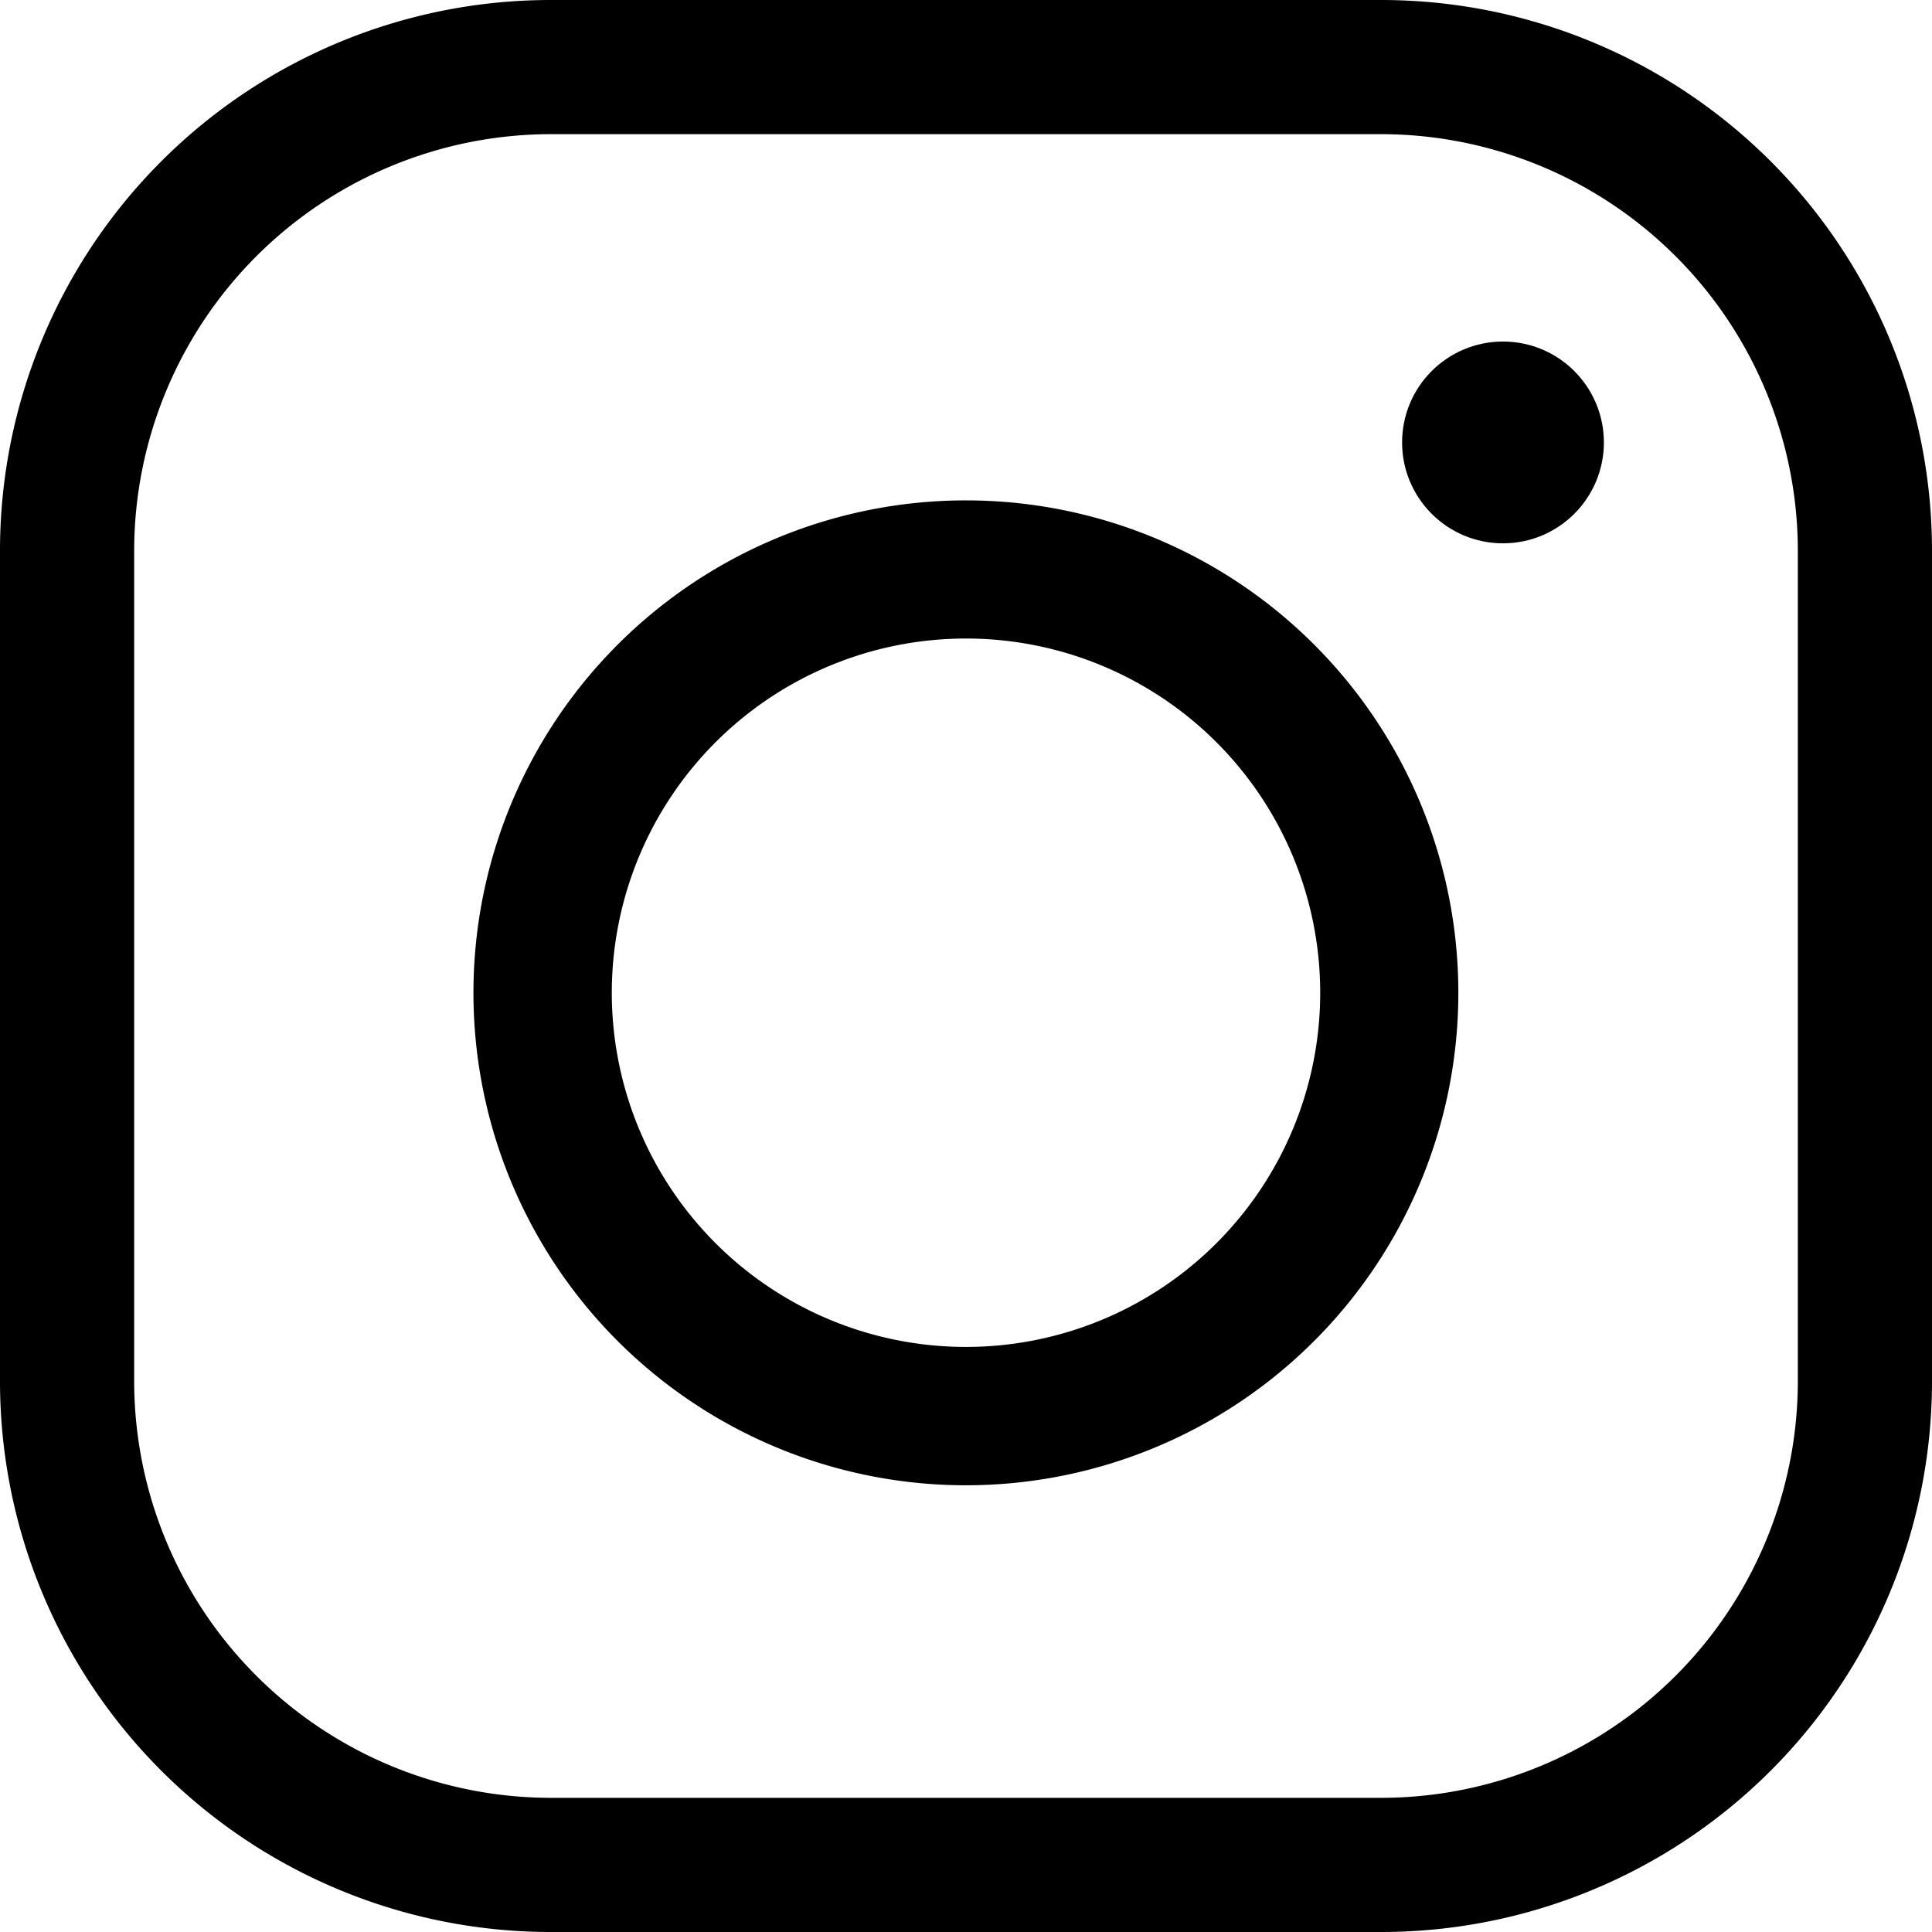 <svg xmlns="http://www.w3.org/2000/svg" viewBox="0 0 18 18"><g id="レイヤー_2" data-name="レイヤー 2"><g id="レイヤー_1-2" data-name="レイヤー 1"><path d="M12.869,1.25A3.885,3.885,0,0,1,16.75,5.131v7.738a3.885,3.885,0,0,1-3.881,3.881H5.131A3.885,3.885,0,0,1,1.25,12.869V5.131A3.885,3.885,0,0,1,5.131,1.25h7.738m0-1.25H5.131A5.131,5.131,0,0,0,0,5.131v7.738A5.131,5.131,0,0,0,5.131,18h7.738A5.131,5.131,0,0,0,18,12.869V5.131A5.131,5.131,0,0,0,12.869,0Z"/><path d="M9,5.949a3.3,3.3,0,1,1-3.3,3.3A3.3,3.3,0,0,1,9,5.949M9,4.662A4.588,4.588,0,1,0,13.587,9.25,4.587,4.587,0,0,0,9,4.662Z"/><circle cx="14.003" cy="4.122" r="0.94"/></g></g></svg>